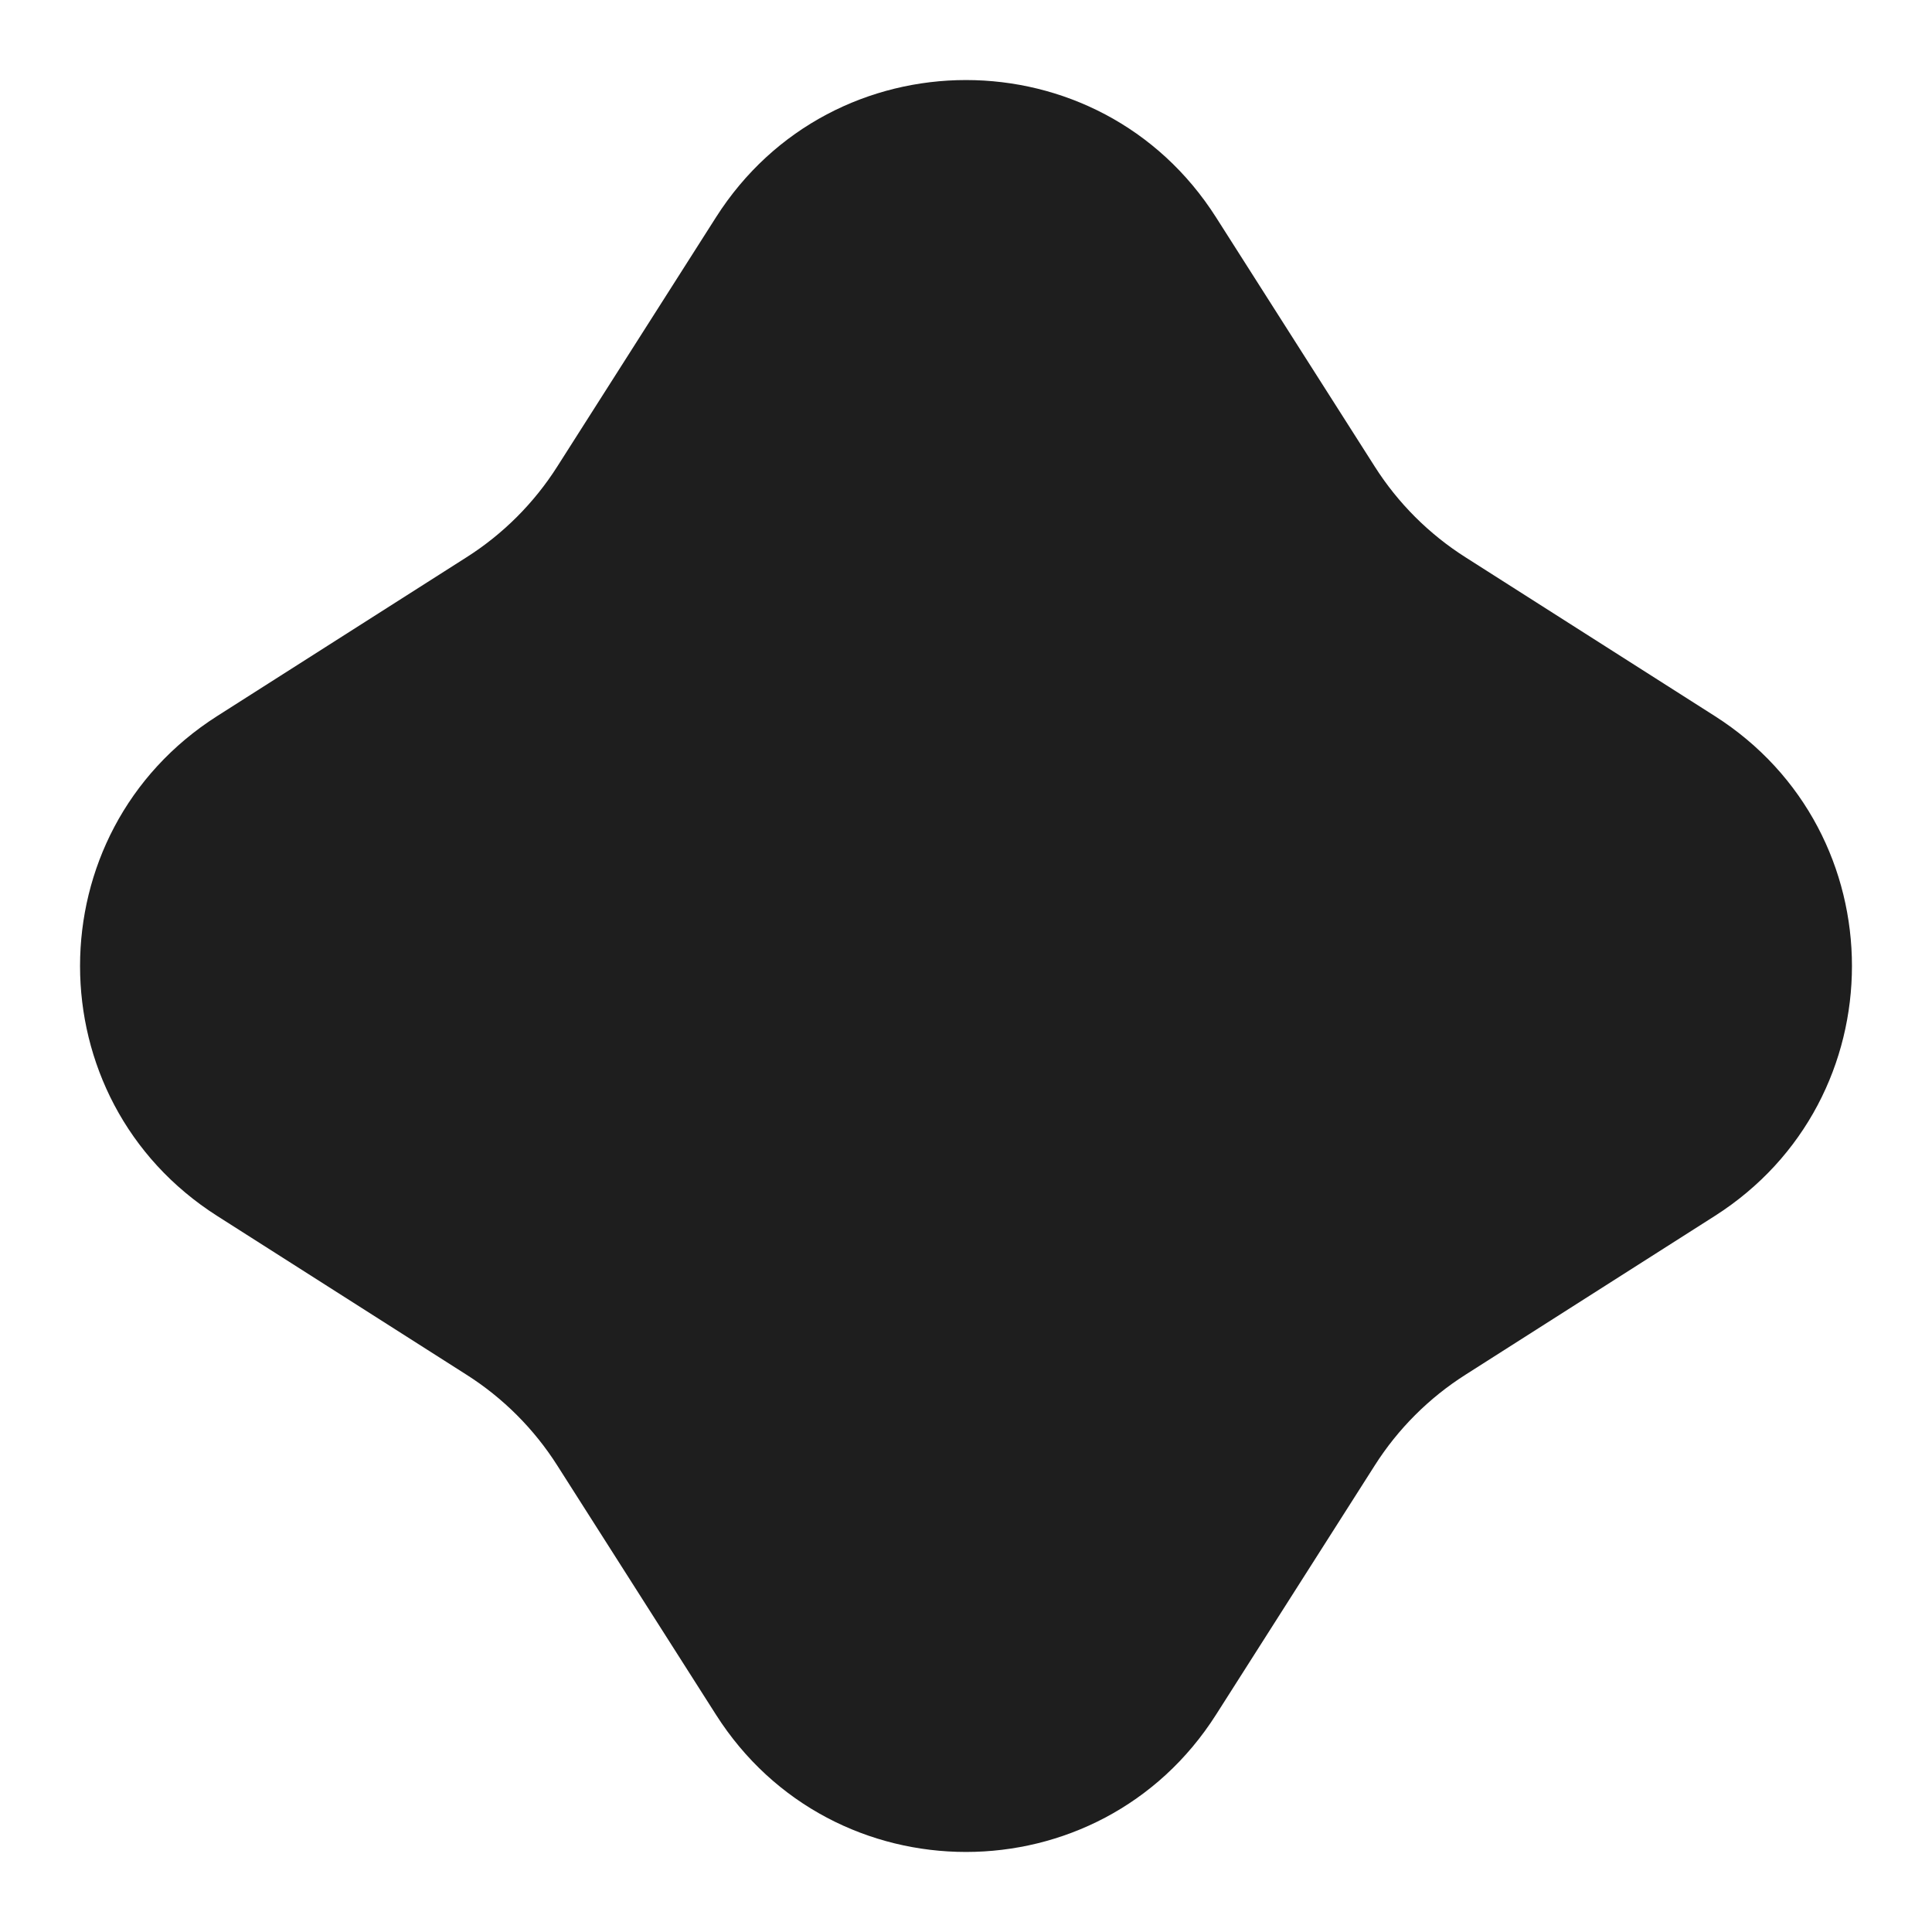 <?xml version="1.0" encoding="UTF-8"?> <svg xmlns="http://www.w3.org/2000/svg" width="11" height="11" viewBox="0 0 11 11" fill="none"><path d="M4.076 1.238C4.739 0.195 6.261 0.195 6.924 1.238L7.827 2.656C7.959 2.864 8.136 3.041 8.344 3.173L9.762 4.076C10.805 4.739 10.805 6.261 9.762 6.924L8.344 7.827C8.136 7.959 7.959 8.136 7.827 8.344L6.924 9.762C6.261 10.805 4.739 10.805 4.076 9.762L3.173 8.344C3.041 8.136 2.864 7.959 2.656 7.827L1.238 6.924C0.195 6.261 0.195 4.739 1.238 4.076L2.656 3.173C2.864 3.041 3.041 2.864 3.173 2.656L4.076 1.238Z" fill="#1E1E1E"></path></svg> 